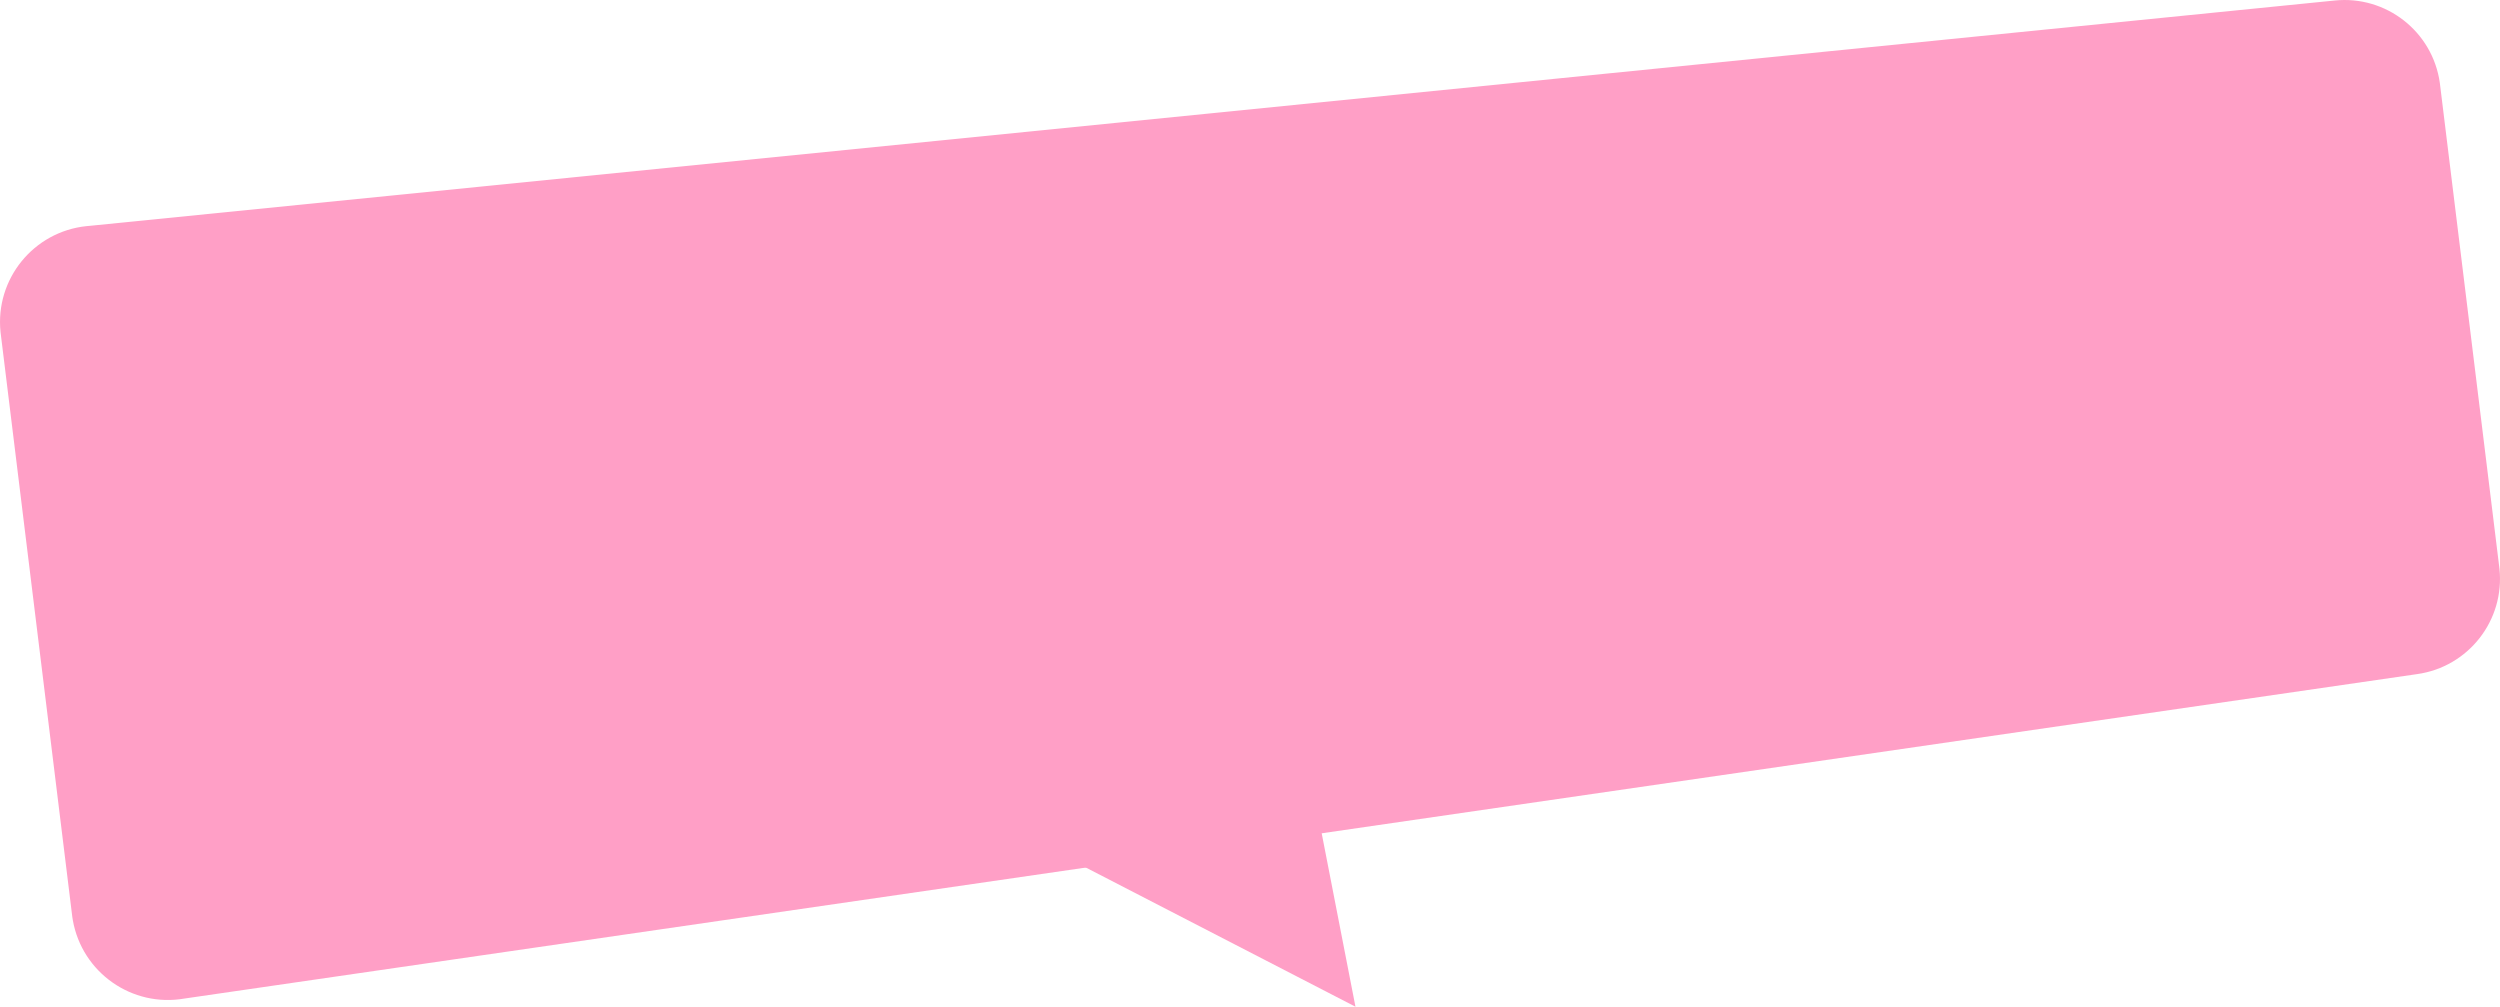 <svg version="1.1" xmlns="http://www.w3.org/2000/svg" xmlns:xlink="http://www.w3.org/1999/xlink" x="0px" y="0px" viewBox="0 0 600.79 241.93" style="enable-background:new 0 0 600.79 241.93;" xml:space="preserve"><path fill="#ff9fc6" d="M580.87,162l-536.5,77.96c-12.62,2.22-24.65-6.21-26.87-18.83c-0.04-0.25-0.08-0.5-0.12-0.75
L0.13,79.81C-1.2,67.06,8.06,55.66,20.81,54.34c0.26-0.03,0.52-0.05,0.78-0.07L561.01,0.13c12.39-1.3,23.59,7.45,25.32,19.79
l14.33,116.75C601.97,149.06,593.22,160.27,580.87,162"></path><path fill="#ff9fc6" d="M325.74,241.93l-9.59-49.24l-69.32,8.51L325.74,241.93z"></path></svg>